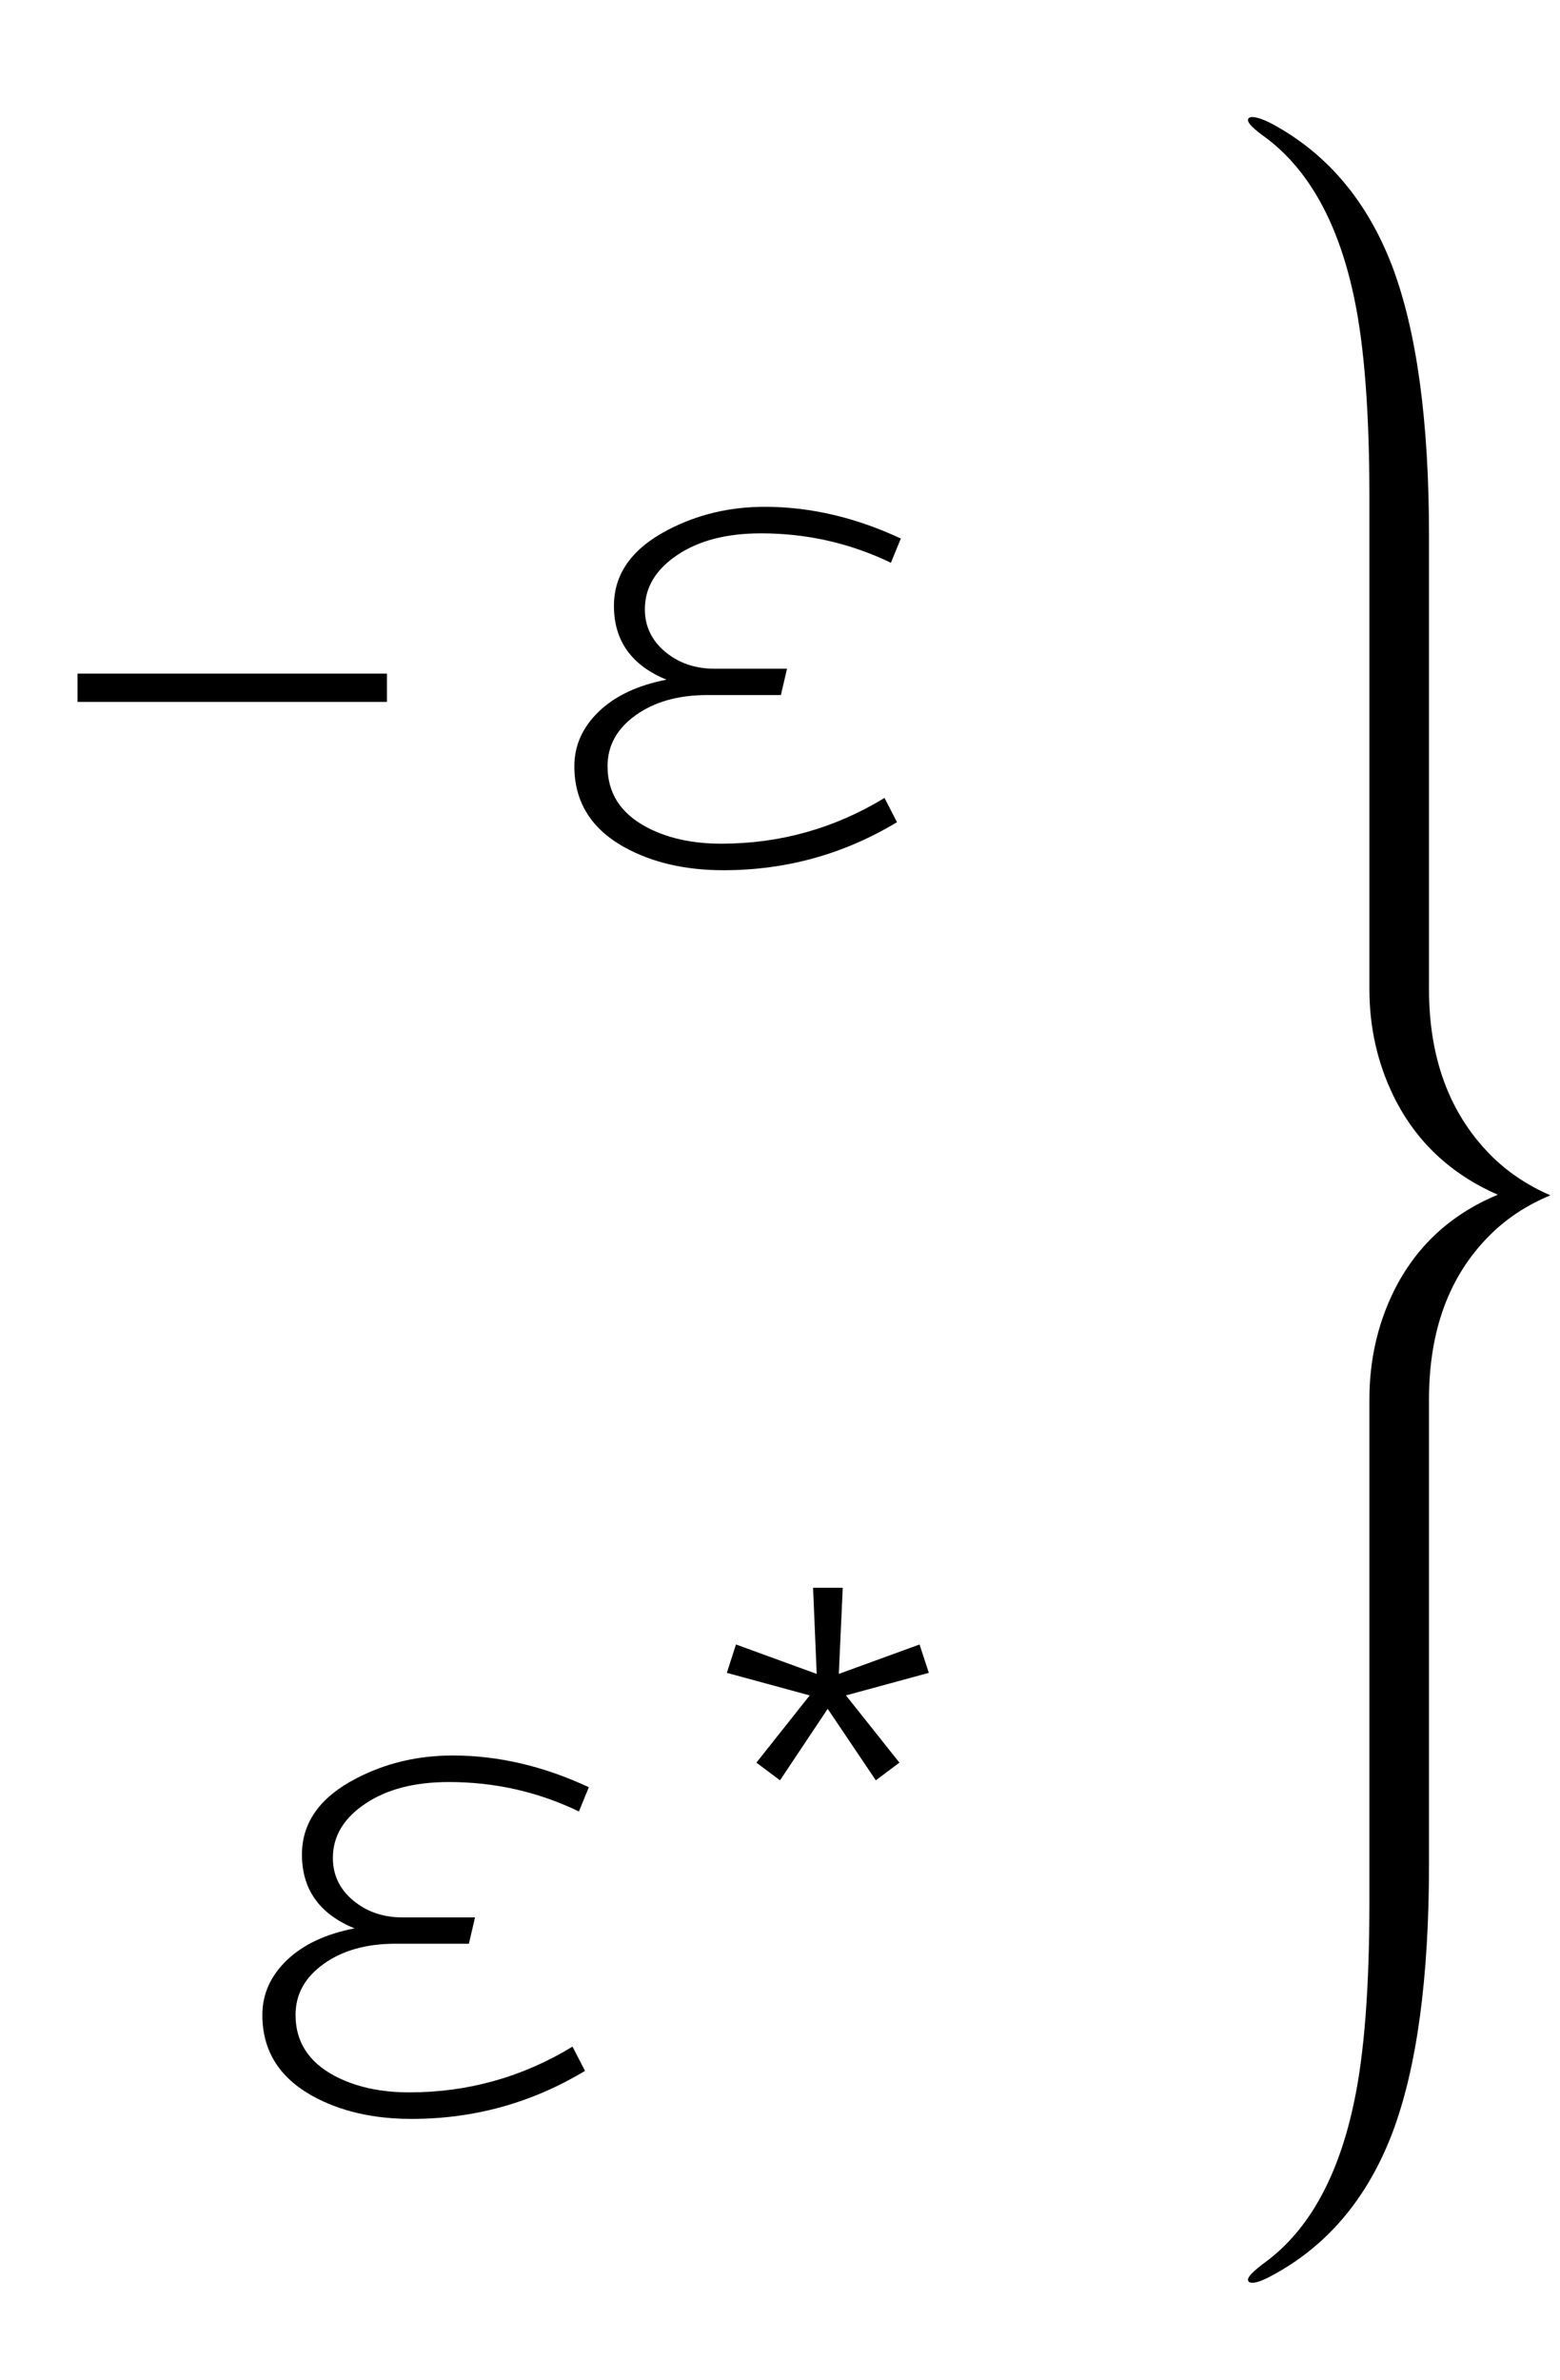 <?xml version="1.0" encoding="UTF-8"?>
<svg xmlns="http://www.w3.org/2000/svg" xmlns:xlink="http://www.w3.org/1999/xlink"  viewBox="0 0 40 61" version="1.1">
<defs>
<g>
<symbol overflow="visible" id="glyph0-0">
<path style="stroke:none;" d="M 1.242 0 L 1.242 -15.203 L 8.684 -15.203 L 8.684 0 Z M 2.48 -1.242 L 7.441 -1.242 L 7.441 -13.965 L 2.48 -13.965 Z M 2.48 -1.242 "/>
</symbol>
<symbol overflow="visible" id="glyph0-1">
<path style="stroke:none;" d="M 9.922 -4.012 L 1.988 -4.012 L 1.988 -4.738 L 9.922 -4.738 Z M 9.922 -4.012 "/>
</symbol>
<symbol overflow="visible" id="glyph0-2">
<path style="stroke:none;" d="M 10.098 -8.199 L 9.844 -7.578 C 8.797 -8.082 7.688 -8.332 6.512 -8.332 C 5.633 -8.332 4.918 -8.148 4.367 -7.777 C 3.812 -7.406 3.535 -6.941 3.535 -6.387 C 3.535 -5.953 3.707 -5.59 4.051 -5.301 C 4.395 -5.012 4.816 -4.863 5.32 -4.863 L 7.18 -4.863 L 7.023 -4.188 L 5.137 -4.188 C 4.395 -4.188 3.781 -4.016 3.301 -3.672 C 2.82 -3.328 2.578 -2.895 2.578 -2.363 C 2.578 -1.68 2.91 -1.16 3.574 -0.805 C 4.109 -0.52 4.75 -0.379 5.496 -0.379 C 7 -0.379 8.395 -0.77 9.68 -1.551 L 10 -0.93 C 8.637 -0.109 7.156 0.301 5.551 0.301 C 4.57 0.301 3.727 0.105 3.023 -0.281 C 2.156 -0.758 1.727 -1.453 1.727 -2.363 C 1.727 -2.898 1.938 -3.367 2.359 -3.77 C 2.781 -4.172 3.359 -4.441 4.09 -4.582 C 3.191 -4.949 2.742 -5.582 2.742 -6.473 C 2.742 -7.293 3.203 -7.941 4.129 -8.422 C 4.883 -8.816 5.711 -9.012 6.609 -9.012 C 7.773 -9.012 8.934 -8.742 10.098 -8.199 Z M 10.098 -8.199 "/>
</symbol>
<symbol overflow="visible" id="glyph1-0">
<path style="stroke:none;" d="M 0.879 0 L 0.879 -10.793 L 6.164 -10.793 L 6.164 0 Z M 1.762 -0.879 L 5.285 -0.879 L 5.285 -9.914 L 1.762 -9.914 Z M 1.762 -0.879 "/>
</symbol>
<symbol overflow="visible" id="glyph1-1">
<path style="stroke:none;" d="M 6.816 -3.414 L 4.691 -2.836 L 6.062 -1.113 L 5.457 -0.66 L 4.223 -2.492 L 3 -0.66 L 2.395 -1.113 L 3.762 -2.836 L 1.637 -3.414 L 1.871 -4.141 L 3.941 -3.387 L 3.848 -5.594 L 4.609 -5.594 L 4.508 -3.387 L 6.578 -4.141 Z M 6.816 -3.414 "/>
</symbol>
</g>
</defs>
<g id="surface125197">
<g style="fill:rgb(0%,0%,0%);fill-opacity:1;">
  <use xlink:href="#glyph0-1" x="0" y="22"/>
</g>
<g style="fill:rgb(0%,0%,0%);fill-opacity:1;">
  <use xlink:href="#glyph0-2" x="13" y="22"/>
</g>
<g style="fill:rgb(0%,0%,0%);fill-opacity:1;">
  <use xlink:href="#glyph0-2" x="5" y="54"/>
</g>
<g style="fill:rgb(0%,0%,0%);fill-opacity:1;">
  <use xlink:href="#glyph1-1" x="17" y="46.284"/>
</g>
<path style=" stroke:none;fill-rule:nonzero;fill:rgb(0%,0%,0%);fill-opacity:1;" d="M 36.641 36.719 L 36.641 35.863 C 36.641 34.098 37.156 32.699 38.191 31.664 C 38.625 31.227 39.145 30.883 39.754 30.633 C 39.145 30.367 38.625 30.016 38.191 29.57 C 37.156 28.508 36.641 27.102 36.641 25.348 L 36.641 13.727 C 36.641 10.797 36.328 8.5 35.703 6.836 C 35.059 5.148 34.023 3.926 32.598 3.164 C 32.383 3.055 32.219 3 32.109 3 C 32.035 3 32 3.027 32 3.082 C 32 3.16 32.148 3.309 32.449 3.523 C 33.57 4.359 34.332 5.742 34.73 7.672 C 34.984 8.891 35.113 10.586 35.113 12.754 L 35.113 25.348 C 35.113 26.332 35.32 27.246 35.734 28.094 C 36.301 29.246 37.191 30.086 38.406 30.617 C 37.191 31.121 36.301 31.949 35.734 33.098 C 35.32 33.945 35.113 34.867 35.113 35.863 L 35.113 48.738 C 35.113 50.906 34.984 52.602 34.73 53.82 C 34.332 55.754 33.57 57.141 32.449 57.969 C 32.148 58.191 32 58.34 32 58.418 C 32 58.473 32.035 58.5 32.109 58.5 C 32.219 58.5 32.383 58.441 32.598 58.324 C 34.023 57.566 35.059 56.344 35.703 54.656 C 36.328 52.996 36.641 50.703 36.641 47.773 Z M 36.641 36.719 "/>
</g>
</svg>